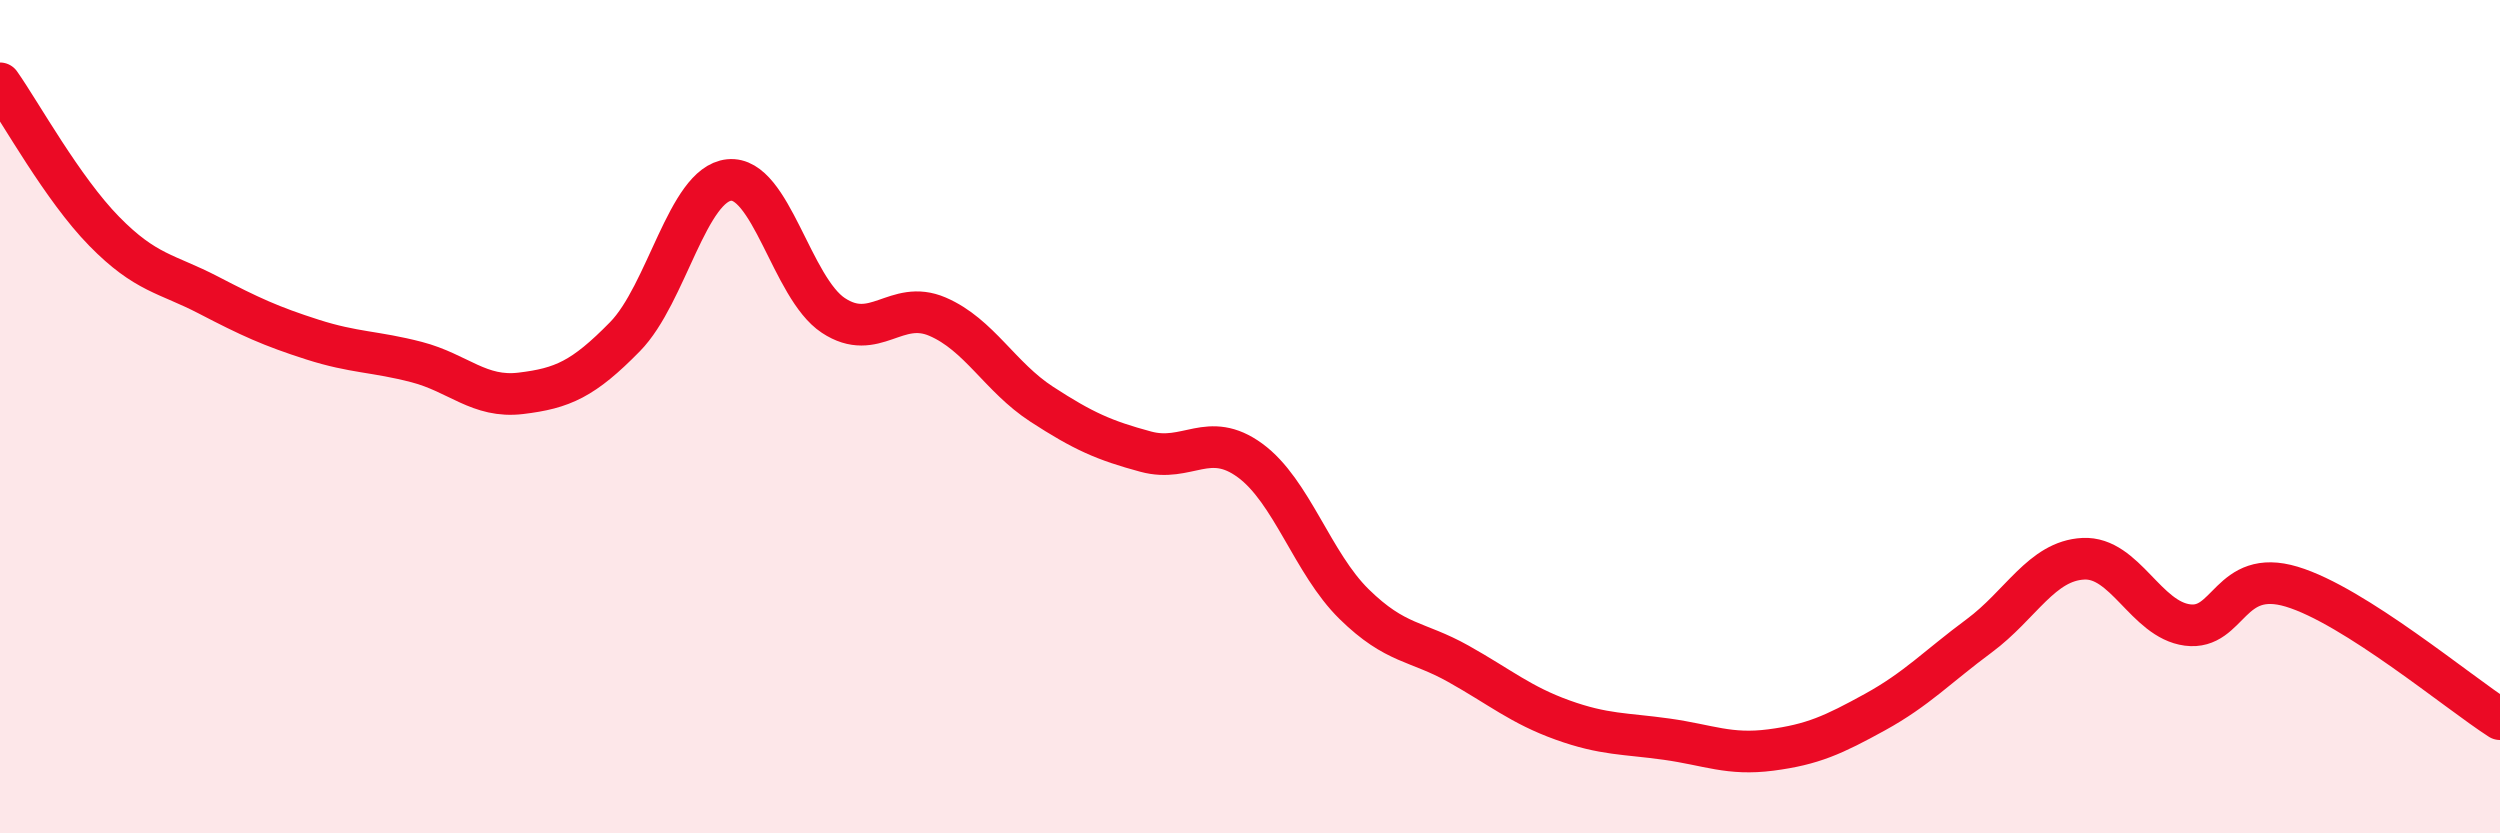 
    <svg width="60" height="20" viewBox="0 0 60 20" xmlns="http://www.w3.org/2000/svg">
      <path
        d="M 0,2 C 0.5,2.71 1.5,4.53 2.5,5.55 C 3.5,6.57 4,6.56 5,7.08 C 6,7.6 6.5,7.83 7.5,8.15 C 8.5,8.47 9,8.43 10,8.69 C 11,8.95 11.5,9.56 12.5,9.44 C 13.5,9.32 14,9.1 15,8.08 C 16,7.06 16.5,4.42 17.5,4.32 C 18.5,4.22 19,6.91 20,7.57 C 21,8.23 21.5,7.17 22.5,7.6 C 23.5,8.03 24,9.05 25,9.7 C 26,10.35 26.5,10.57 27.5,10.84 C 28.5,11.11 29,10.32 30,11.05 C 31,11.78 31.5,13.52 32.5,14.5 C 33.5,15.48 34,15.37 35,15.93 C 36,16.49 36.5,16.92 37.5,17.28 C 38.5,17.64 39,17.6 40,17.74 C 41,17.88 41.5,18.13 42.5,18 C 43.5,17.87 44,17.64 45,17.09 C 46,16.54 46.5,16 47.5,15.26 C 48.5,14.52 49,13.46 50,13.41 C 51,13.36 51.5,14.87 52.5,15 C 53.5,15.13 53.5,13.63 55,14.08 C 56.5,14.53 59,16.62 60,17.26L60 20L0 20Z"
        fill="#EB0A25"
        opacity="0.1"
        stroke-linecap="round"
        stroke-linejoin="round"
      />
      <path
        d="M 0,2 C 0.5,2.71 1.5,4.53 2.5,5.55 C 3.5,6.57 4,6.56 5,7.08 C 6,7.6 6.5,7.83 7.5,8.15 C 8.5,8.47 9,8.43 10,8.69 C 11,8.95 11.5,9.56 12.5,9.44 C 13.5,9.32 14,9.1 15,8.08 C 16,7.06 16.5,4.42 17.5,4.32 C 18.5,4.22 19,6.91 20,7.57 C 21,8.23 21.5,7.17 22.5,7.6 C 23.5,8.03 24,9.05 25,9.7 C 26,10.35 26.5,10.57 27.5,10.84 C 28.5,11.11 29,10.32 30,11.05 C 31,11.78 31.5,13.52 32.5,14.5 C 33.5,15.48 34,15.37 35,15.93 C 36,16.49 36.5,16.92 37.5,17.28 C 38.5,17.64 39,17.6 40,17.74 C 41,17.88 41.5,18.13 42.5,18 C 43.5,17.87 44,17.64 45,17.09 C 46,16.54 46.5,16 47.5,15.26 C 48.5,14.52 49,13.46 50,13.41 C 51,13.36 51.5,14.87 52.5,15 C 53.5,15.13 53.5,13.63 55,14.08 C 56.5,14.53 59,16.62 60,17.26"
        stroke="#EB0A25"
        stroke-width="1"
        fill="none"
        stroke-linecap="round"
        stroke-linejoin="round"
      />
    </svg>
  